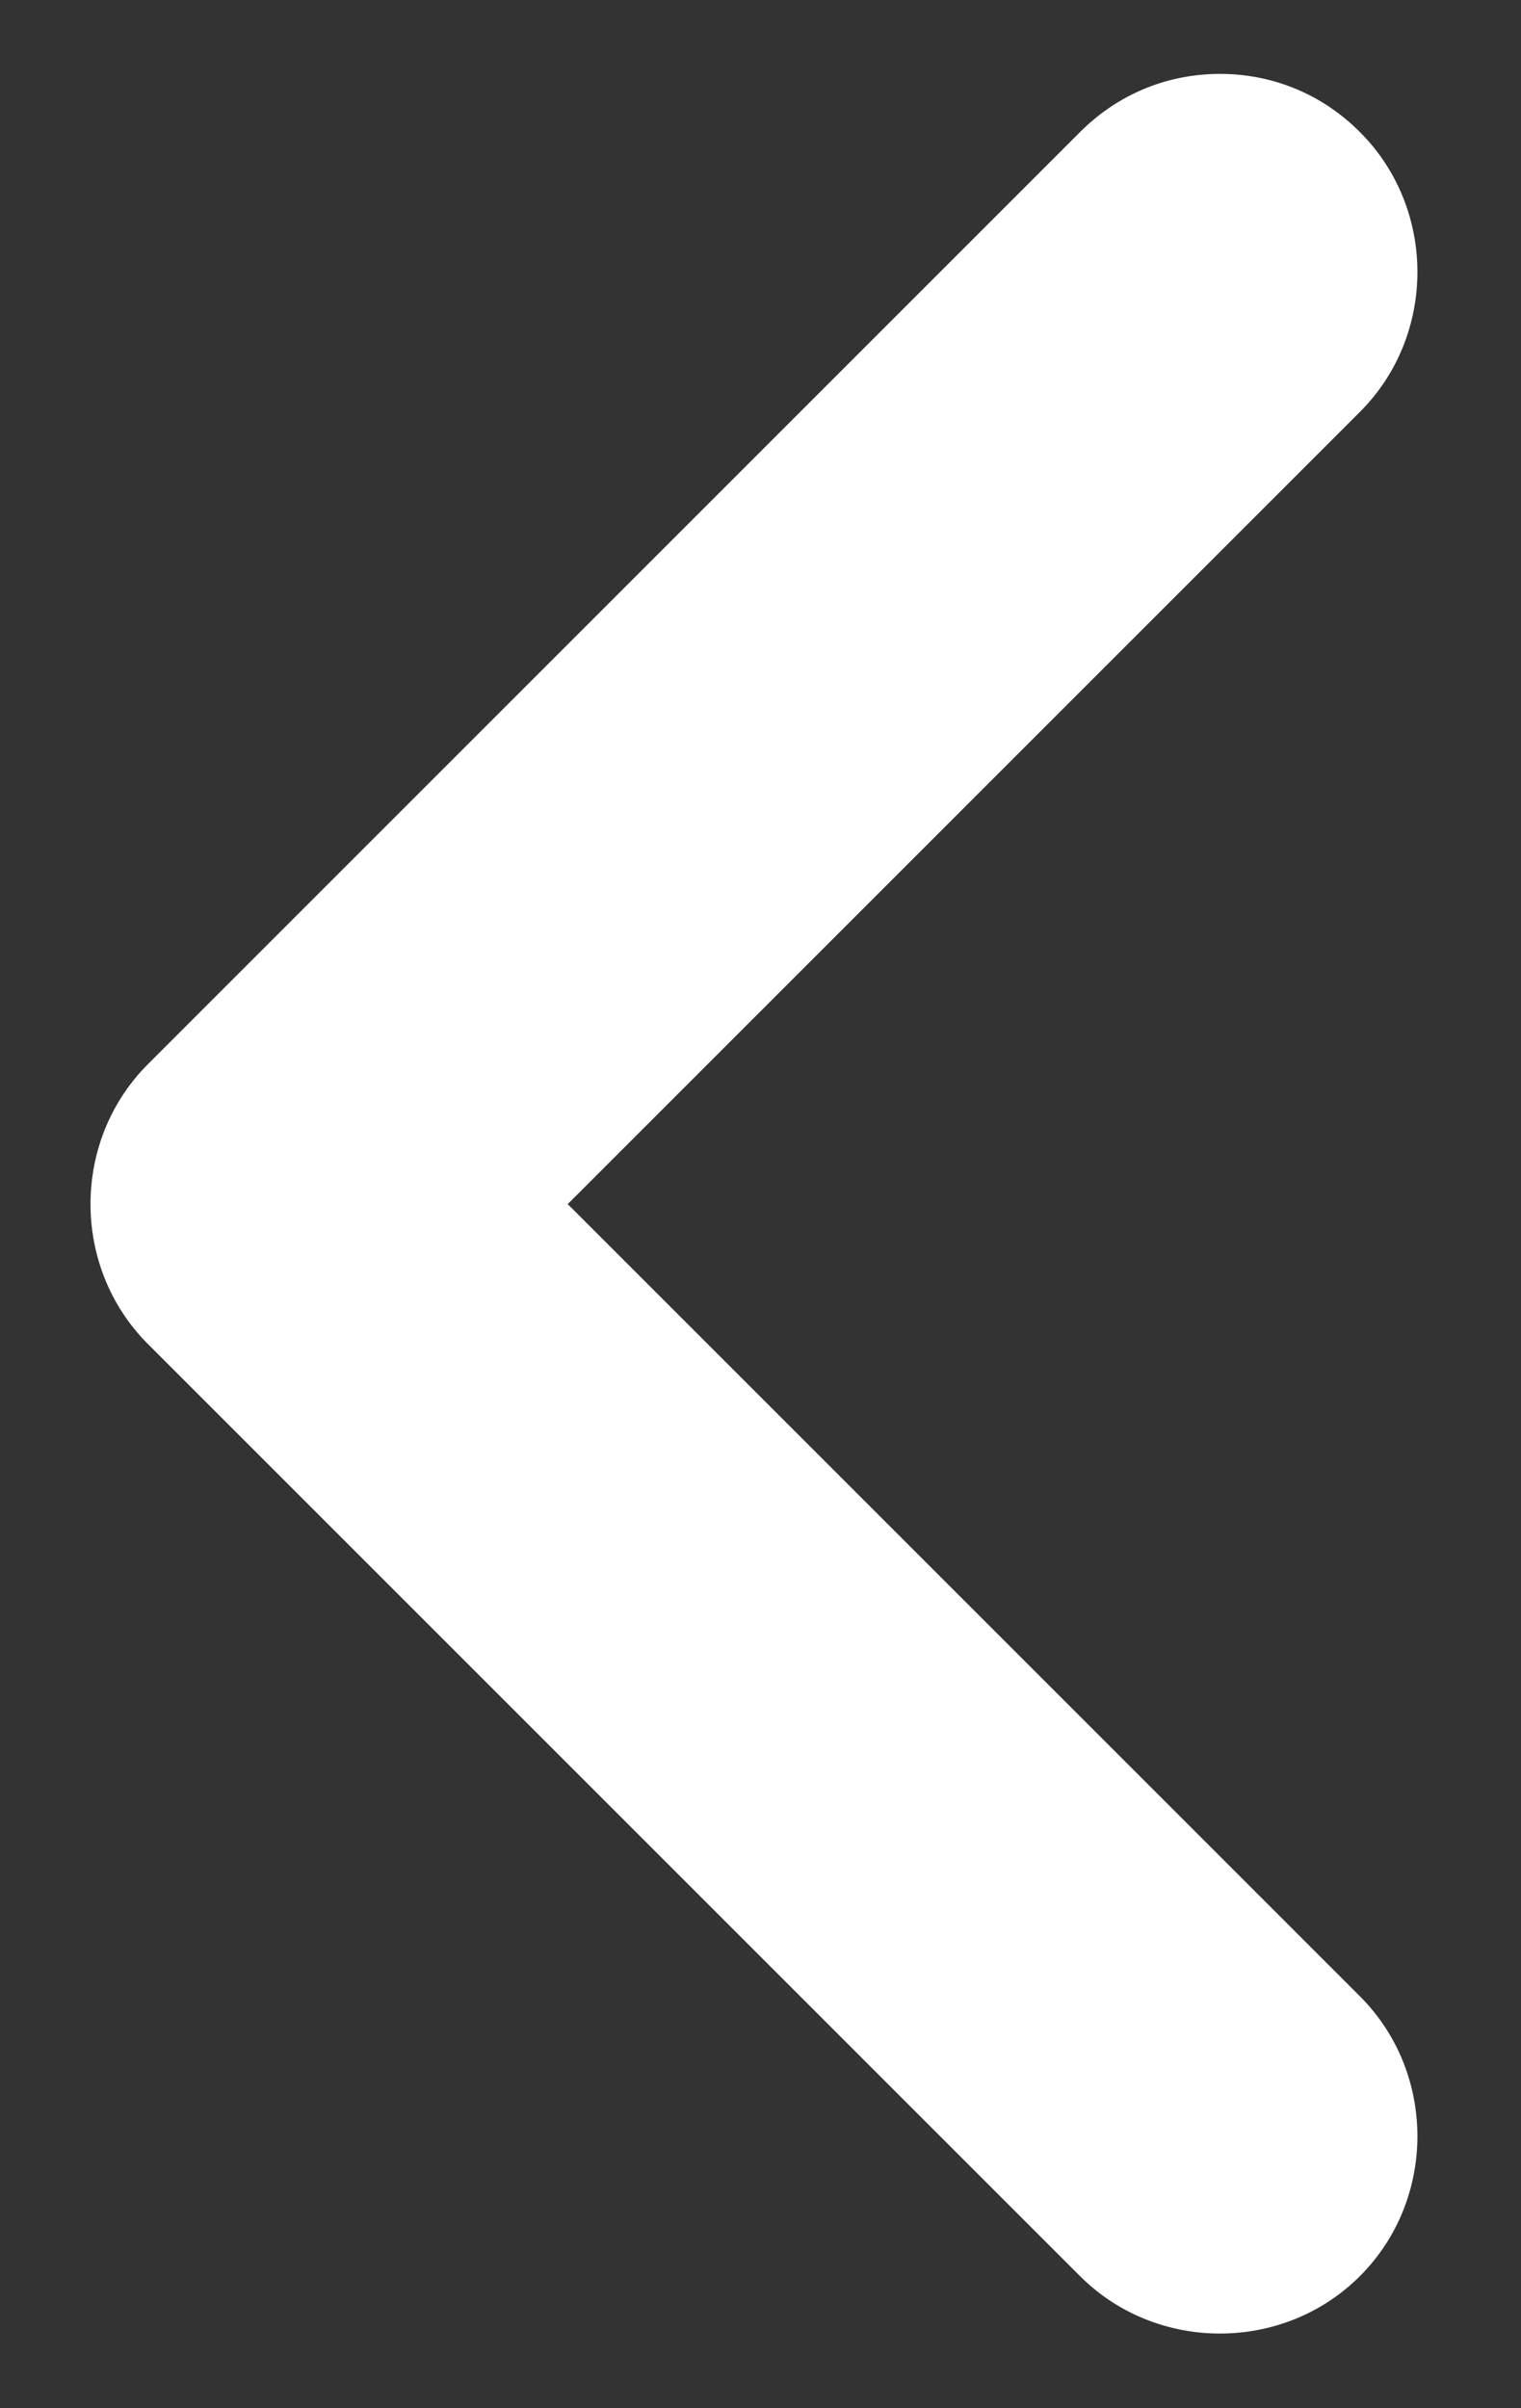 <svg width="12" height="19" viewBox="0 0 12 19" fill="none" xmlns="http://www.w3.org/2000/svg">
<rect x="0" y="0" width="12" height="19" fill="#333333" stroke="none"/>
<path d="M9.625 0.583C10.021 0.583 10.417 0.729 10.729 1.042C11.334 1.646 11.334 2.646 10.729 3.25L4.479 9.5L10.729 15.75C11.334 16.354 11.334 17.354 10.729 17.958C10.125 18.562 9.125 18.562 8.521 17.958L1.167 10.604C0.563 10 0.563 9 1.167 8.396L8.521 1.042C8.834 0.729 9.229 0.583 9.625 0.583Z" fill="white"/>
</svg>
